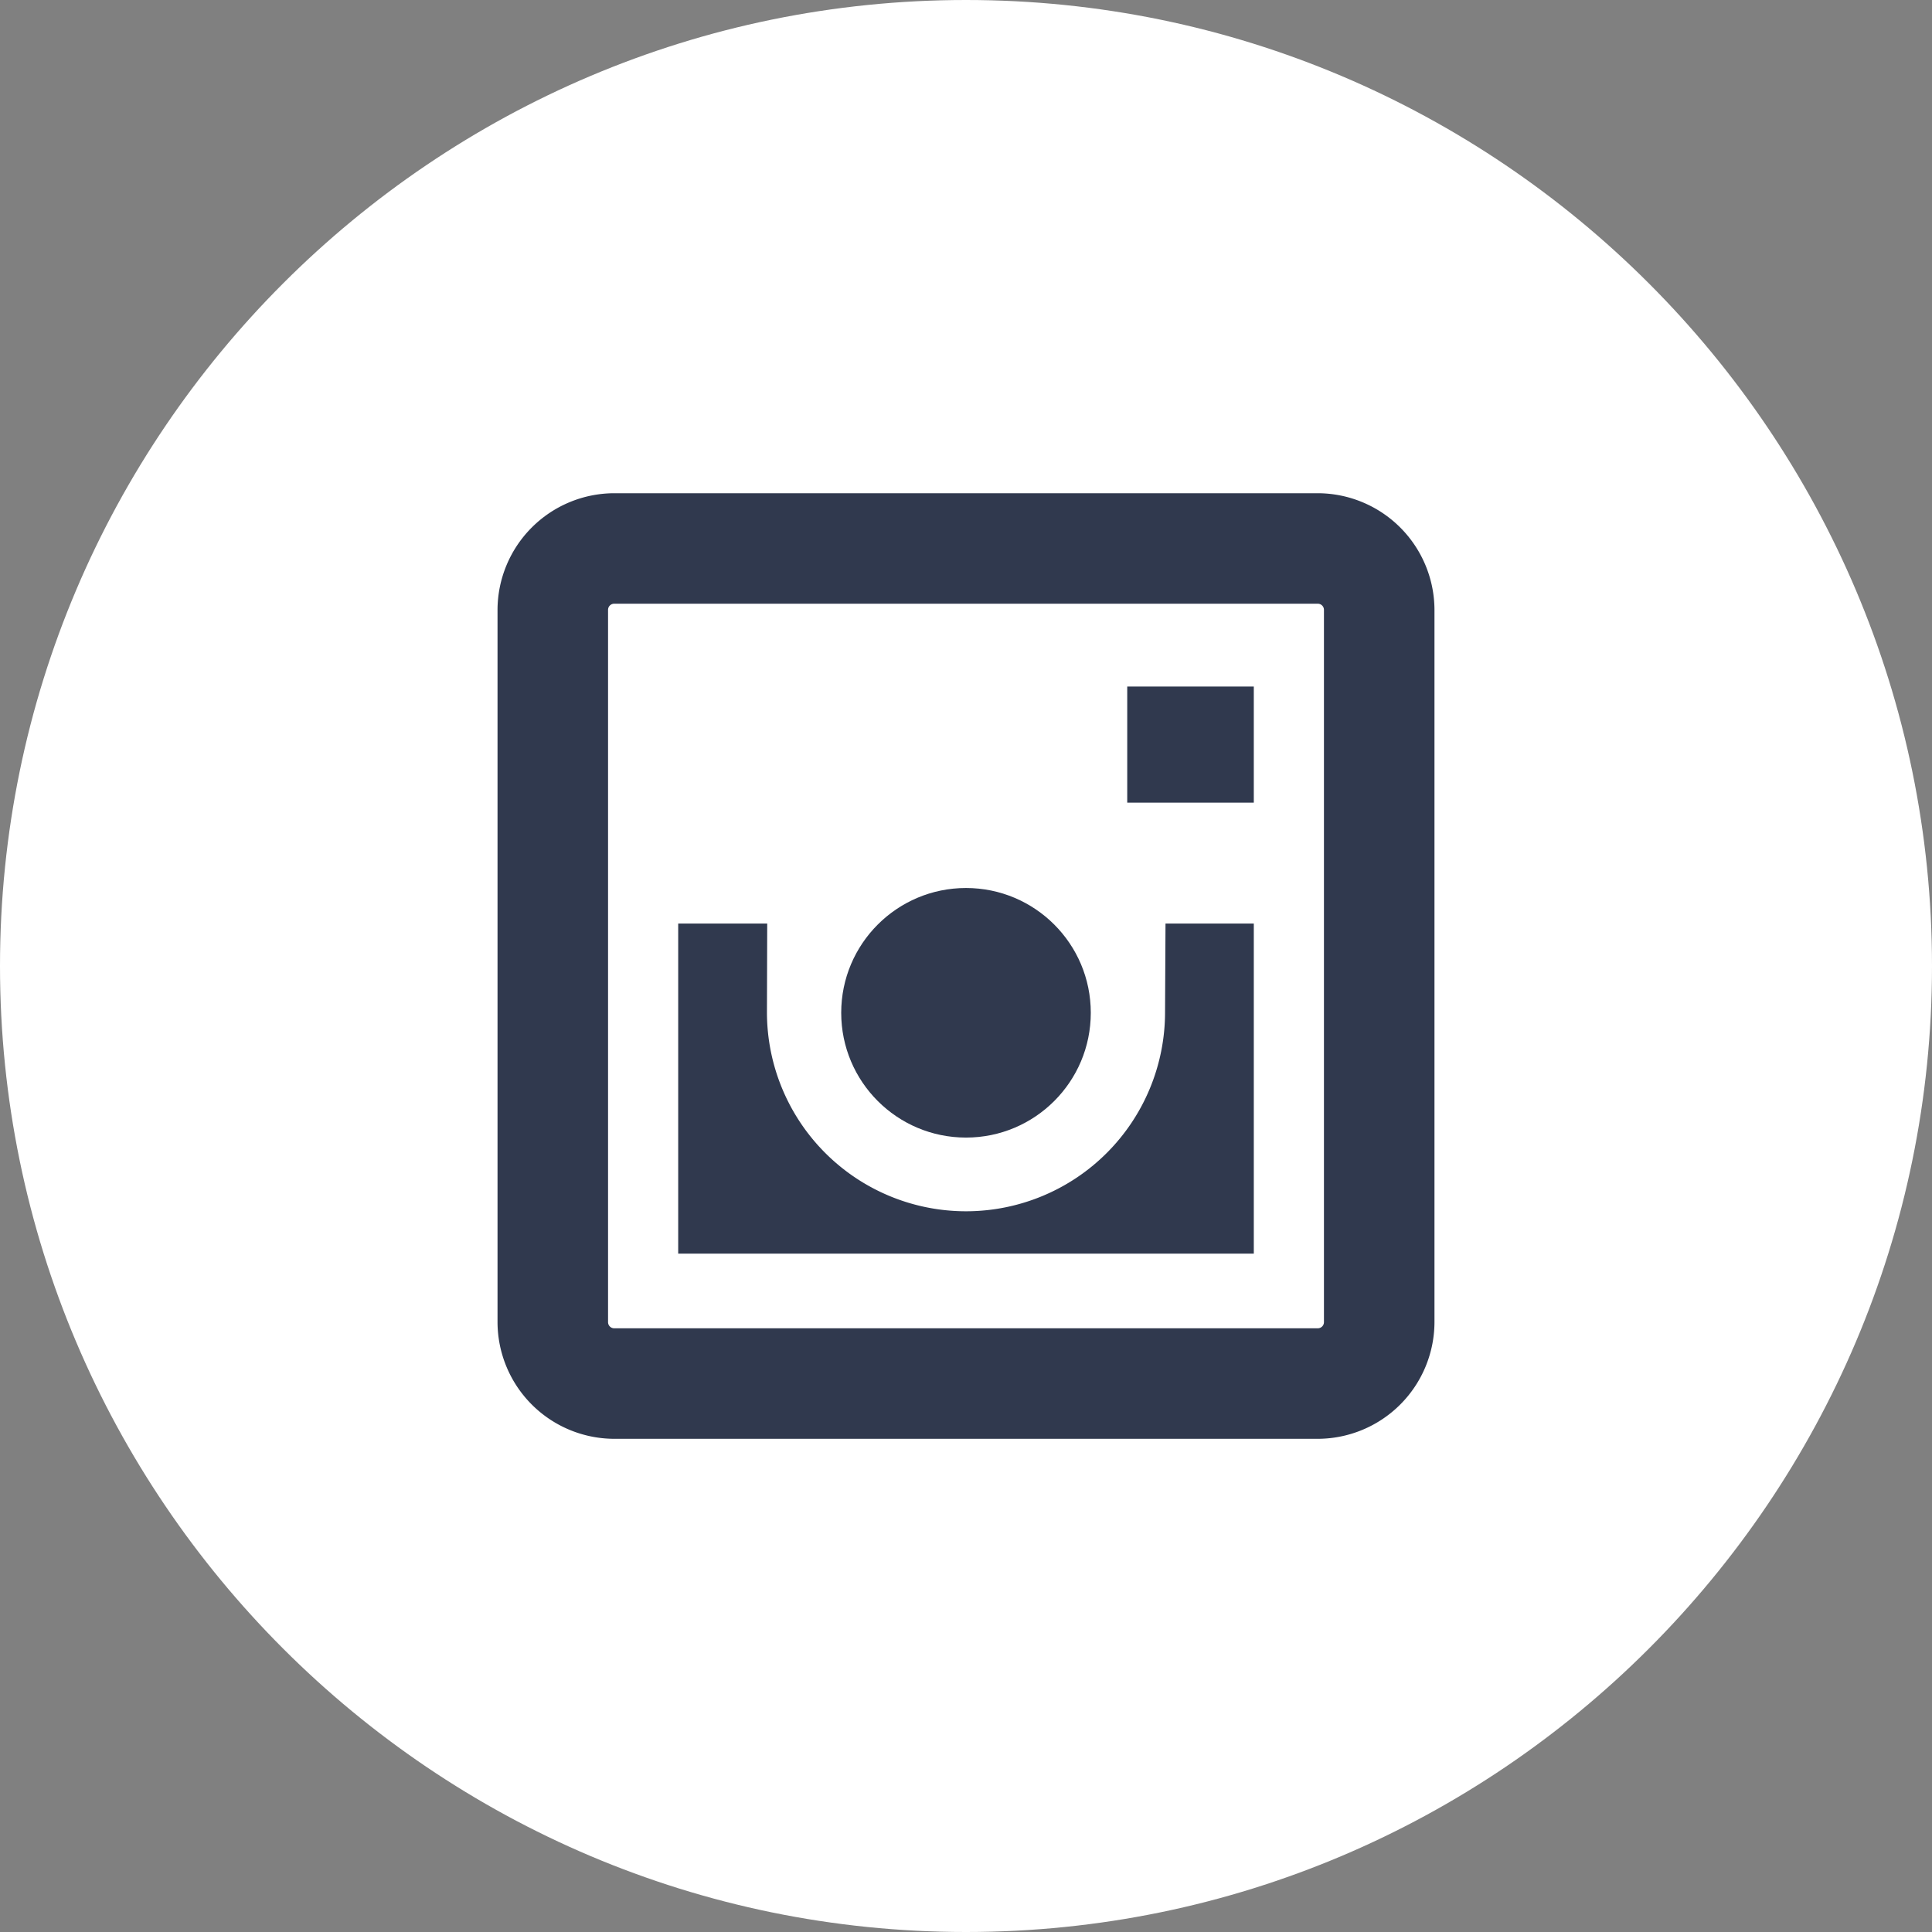 <svg id="Capa_1" data-name="Capa 1" xmlns="http://www.w3.org/2000/svg" viewBox="0 0 512 512"><rect x="0" y="0" width="512" height="512" fill="#808080" stroke="none"/><title>instagram</title><circle cx="256" cy="259.5" r="233.5" style="fill:#fff"/><path d="M256,0C114.84,0,0,114.84,0,256S114.84,512,256,512,512,397.16,512,256,397.16,0,256,0Zm0,482.71C131,482.71,29.29,381,29.29,256S131,29.29,256,29.29,482.71,131,482.71,256,381,482.71,256,482.71Z" style="fill:#fff"/><path d="M349.23,130.71H162.77a31,31,0,0,0-30.92,30.92V350.38a31,31,0,0,0,30.92,30.92H349.23a31,31,0,0,0,30.92-30.92V161.62A31,31,0,0,0,349.23,130.71Zm1.63,219.67a1.63,1.63,0,0,1-1.63,1.63H162.77a1.63,1.63,0,0,1-1.63-1.63V161.62a1.63,1.63,0,0,1,1.63-1.63H349.23a1.63,1.63,0,0,1,1.63,1.63Z" style="fill:#30394e"/><rect x="298.73" y="181.94" width="33.54" height="30.77" style="fill:#30394e"/><circle cx="256" cy="268.4" r="33.07" style="fill:#30394e"/><path d="M308.75,268.25a52.75,52.75,0,1,1-105.5,0l.07-23.5H179.73v87.48H332.27V244.75h-23.4Z" style="fill:#30394e"/></svg>